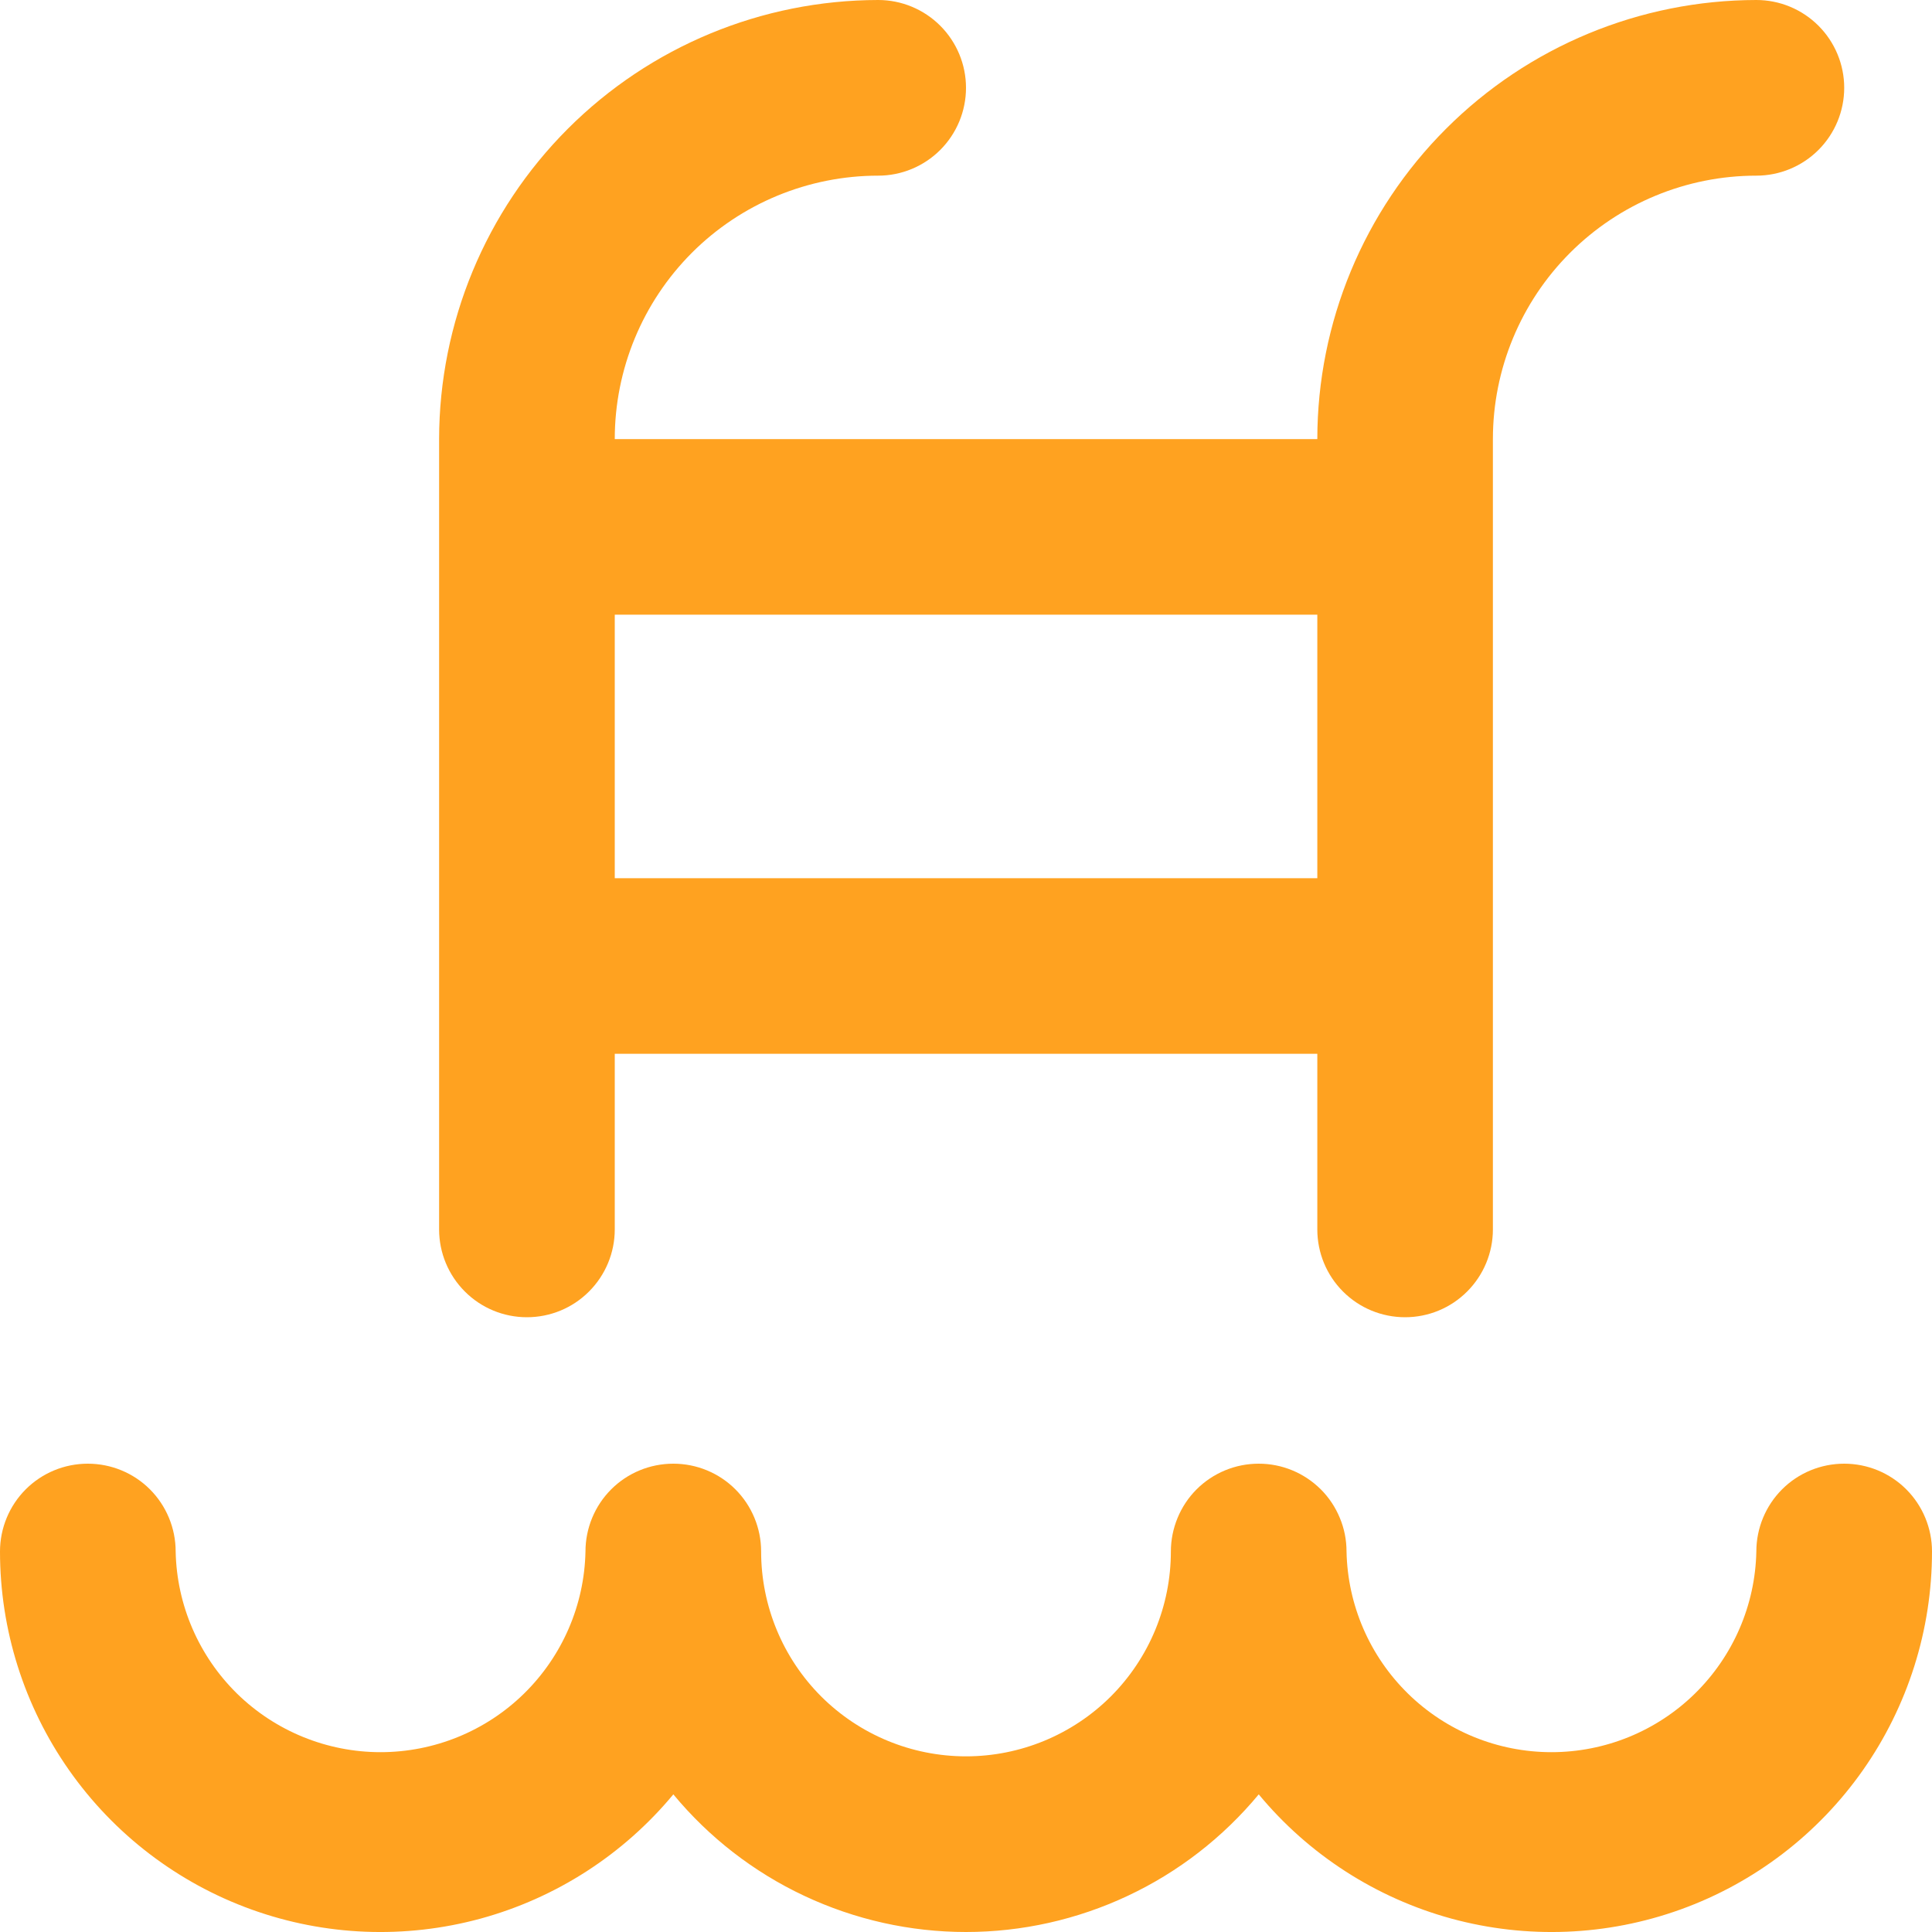 <?xml version="1.0" encoding="UTF-8"?> <svg xmlns="http://www.w3.org/2000/svg" width="25" height="25" viewBox="0 0 25 25" fill="none"><path d="M25 20.076C25 21.089 24.688 22.077 24.106 22.906C23.524 23.735 22.701 24.364 21.748 24.708C20.795 25.052 19.759 25.093 18.782 24.827C17.805 24.56 16.934 23.999 16.288 23.219C15.826 23.776 15.247 24.225 14.593 24.532C13.938 24.84 13.223 25 12.5 25C11.777 25 11.062 24.84 10.407 24.532C9.753 24.225 9.174 23.776 8.713 23.219C8.066 23.999 7.195 24.56 6.218 24.827C5.24 25.093 4.205 25.052 3.252 24.708C2.299 24.364 1.476 23.735 0.894 22.906C0.312 22.077 -0 21.089 1.95937e-07 20.076C1.95937e-07 19.775 0.12 19.485 0.333 19.272C0.546 19.059 0.835 18.94 1.136 18.94C1.438 18.94 1.727 19.059 1.94 19.272C2.153 19.485 2.273 19.775 2.273 20.076C2.287 20.77 2.573 21.43 3.068 21.916C3.564 22.401 4.231 22.673 4.924 22.673C5.618 22.673 6.285 22.401 6.78 21.916C7.276 21.43 7.562 20.77 7.576 20.076C7.576 19.775 7.696 19.485 7.909 19.272C8.122 19.059 8.411 18.94 8.713 18.94C9.014 18.94 9.303 19.059 9.516 19.272C9.729 19.485 9.849 19.775 9.849 20.076C9.849 20.779 10.128 21.453 10.625 21.951C11.123 22.448 11.797 22.727 12.5 22.727C13.203 22.727 13.877 22.448 14.375 21.951C14.872 21.453 15.151 20.779 15.151 20.076C15.151 19.927 15.181 19.779 15.238 19.641C15.295 19.503 15.378 19.378 15.484 19.272C15.589 19.167 15.715 19.083 15.853 19.026C15.991 18.969 16.138 18.94 16.288 18.94C16.437 18.94 16.584 18.969 16.722 19.026C16.86 19.083 16.985 19.167 17.091 19.272C17.197 19.378 17.28 19.503 17.337 19.641C17.395 19.779 17.424 19.927 17.424 20.076C17.438 20.77 17.724 21.43 18.22 21.916C18.715 22.401 19.382 22.673 20.076 22.673C20.77 22.673 21.436 22.401 21.931 21.916C22.427 21.43 22.713 20.77 22.727 20.076C22.727 19.775 22.847 19.485 23.06 19.272C23.273 19.059 23.562 18.94 23.864 18.94C24.165 18.94 24.454 19.059 24.667 19.272C24.88 19.485 25 19.775 25 20.076ZM17.046 15.909V13.636H7.955V15.909C7.955 16.21 7.835 16.499 7.622 16.712C7.409 16.926 7.12 17.045 6.818 17.045C6.517 17.045 6.228 16.926 6.015 16.712C5.802 16.499 5.682 16.21 5.682 15.909V5.682C5.684 4.175 6.283 2.731 7.348 1.666C8.413 0.601 9.857 0.002 11.364 0C11.665 0 11.954 0.12 12.167 0.333C12.38 0.546 12.5 0.835 12.5 1.136C12.5 1.438 12.38 1.727 12.167 1.94C11.954 2.153 11.665 2.273 11.364 2.273C10.46 2.273 9.592 2.632 8.953 3.271C8.314 3.911 7.955 4.778 7.955 5.682H17.046C17.047 4.175 17.646 2.731 18.712 1.666C19.777 0.601 21.221 0.002 22.727 0C23.029 0 23.318 0.12 23.531 0.333C23.744 0.546 23.864 0.835 23.864 1.136C23.864 1.438 23.744 1.727 23.531 1.94C23.318 2.153 23.029 2.273 22.727 2.273C21.823 2.273 20.956 2.632 20.317 3.271C19.677 3.911 19.318 4.778 19.318 5.682V15.909C19.318 16.21 19.198 16.499 18.985 16.712C18.772 16.926 18.483 17.045 18.182 17.045C17.88 17.045 17.591 16.926 17.378 16.712C17.165 16.499 17.046 16.21 17.046 15.909ZM17.046 11.364V7.954H7.955V11.364H17.046Z" fill="#FFA220"></path></svg> 